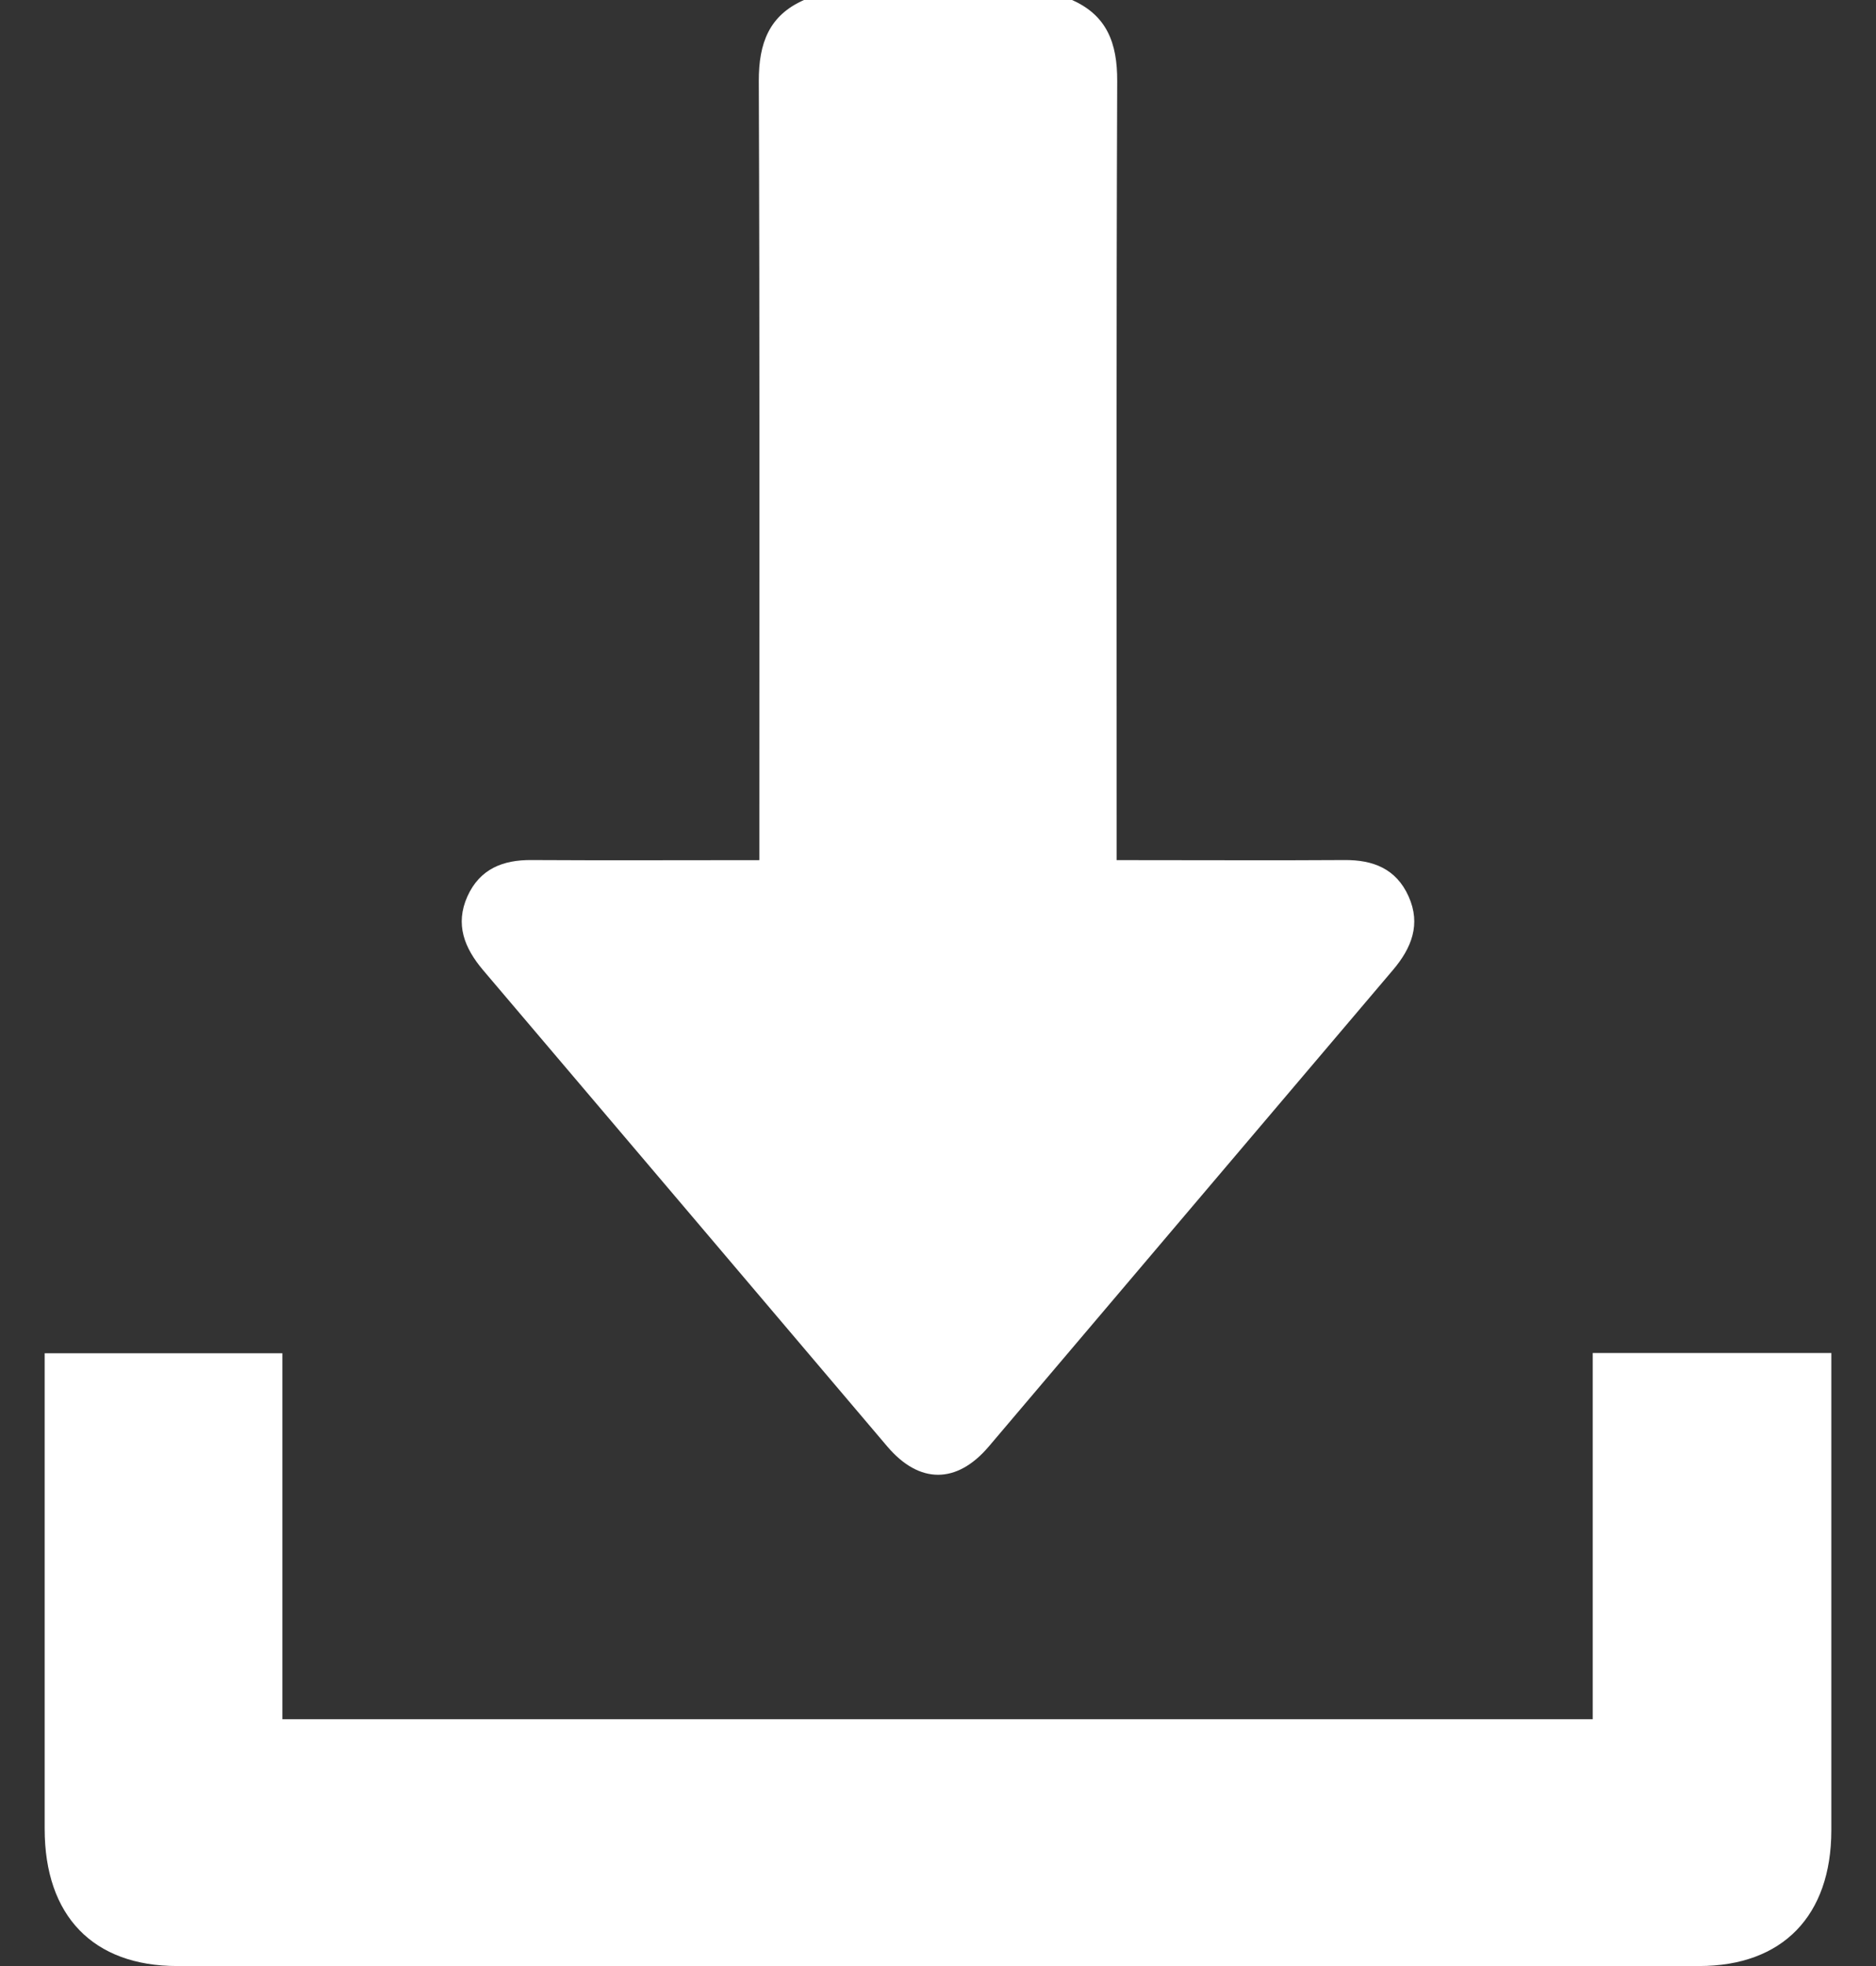 <svg width="21" height="22" viewBox="0 0 21 22" fill="none" xmlns="http://www.w3.org/2000/svg">
<rect x="0" y="0" width="21" height="22" fill="#333333" stroke="none"/>
<g clip-path="url(#clip0_409_95)">
<path d="M9.933 16.187C10.291 16.608 10.71 16.608 11.068 16.187C12.577 14.41 14.083 12.631 15.593 10.854C15.801 10.609 15.908 10.343 15.768 10.031C15.629 9.72 15.368 9.621 15.05 9.624C14.279 9.629 13.509 9.625 12.738 9.625H12.5V9.348C12.5 6.534 12.495 3.721 12.506 0.907C12.508 0.482 12.39 0.172 12 0H9C8.61 0.172 8.493 0.482 8.494 0.907C8.505 3.728 8.5 6.549 8.5 9.369V9.625C7.629 9.625 6.79 9.629 5.951 9.624C5.632 9.621 5.372 9.721 5.232 10.031C5.092 10.344 5.199 10.609 5.407 10.855C6.917 12.631 8.424 14.41 9.933 16.187Z" fill="white"/>
<path d="M17.829 15.14V19.238H3.161V15.143H0.5V15.374C0.5 17.07 0.5 18.768 0.5 20.465C0.5 21.439 1.042 22 1.983 22C7.662 22 13.342 22 19.021 22C19.953 22 20.499 21.439 20.5 20.482C20.5 19.265 20.5 18.048 20.5 16.831V15.14H17.829Z" fill="white"/>
</g>
<defs>
<clipPath id="clip0_409_95">
<rect width="20" height="22" fill="white" transform="translate(0.5)"/>
</clipPath>
</defs>
</svg>

